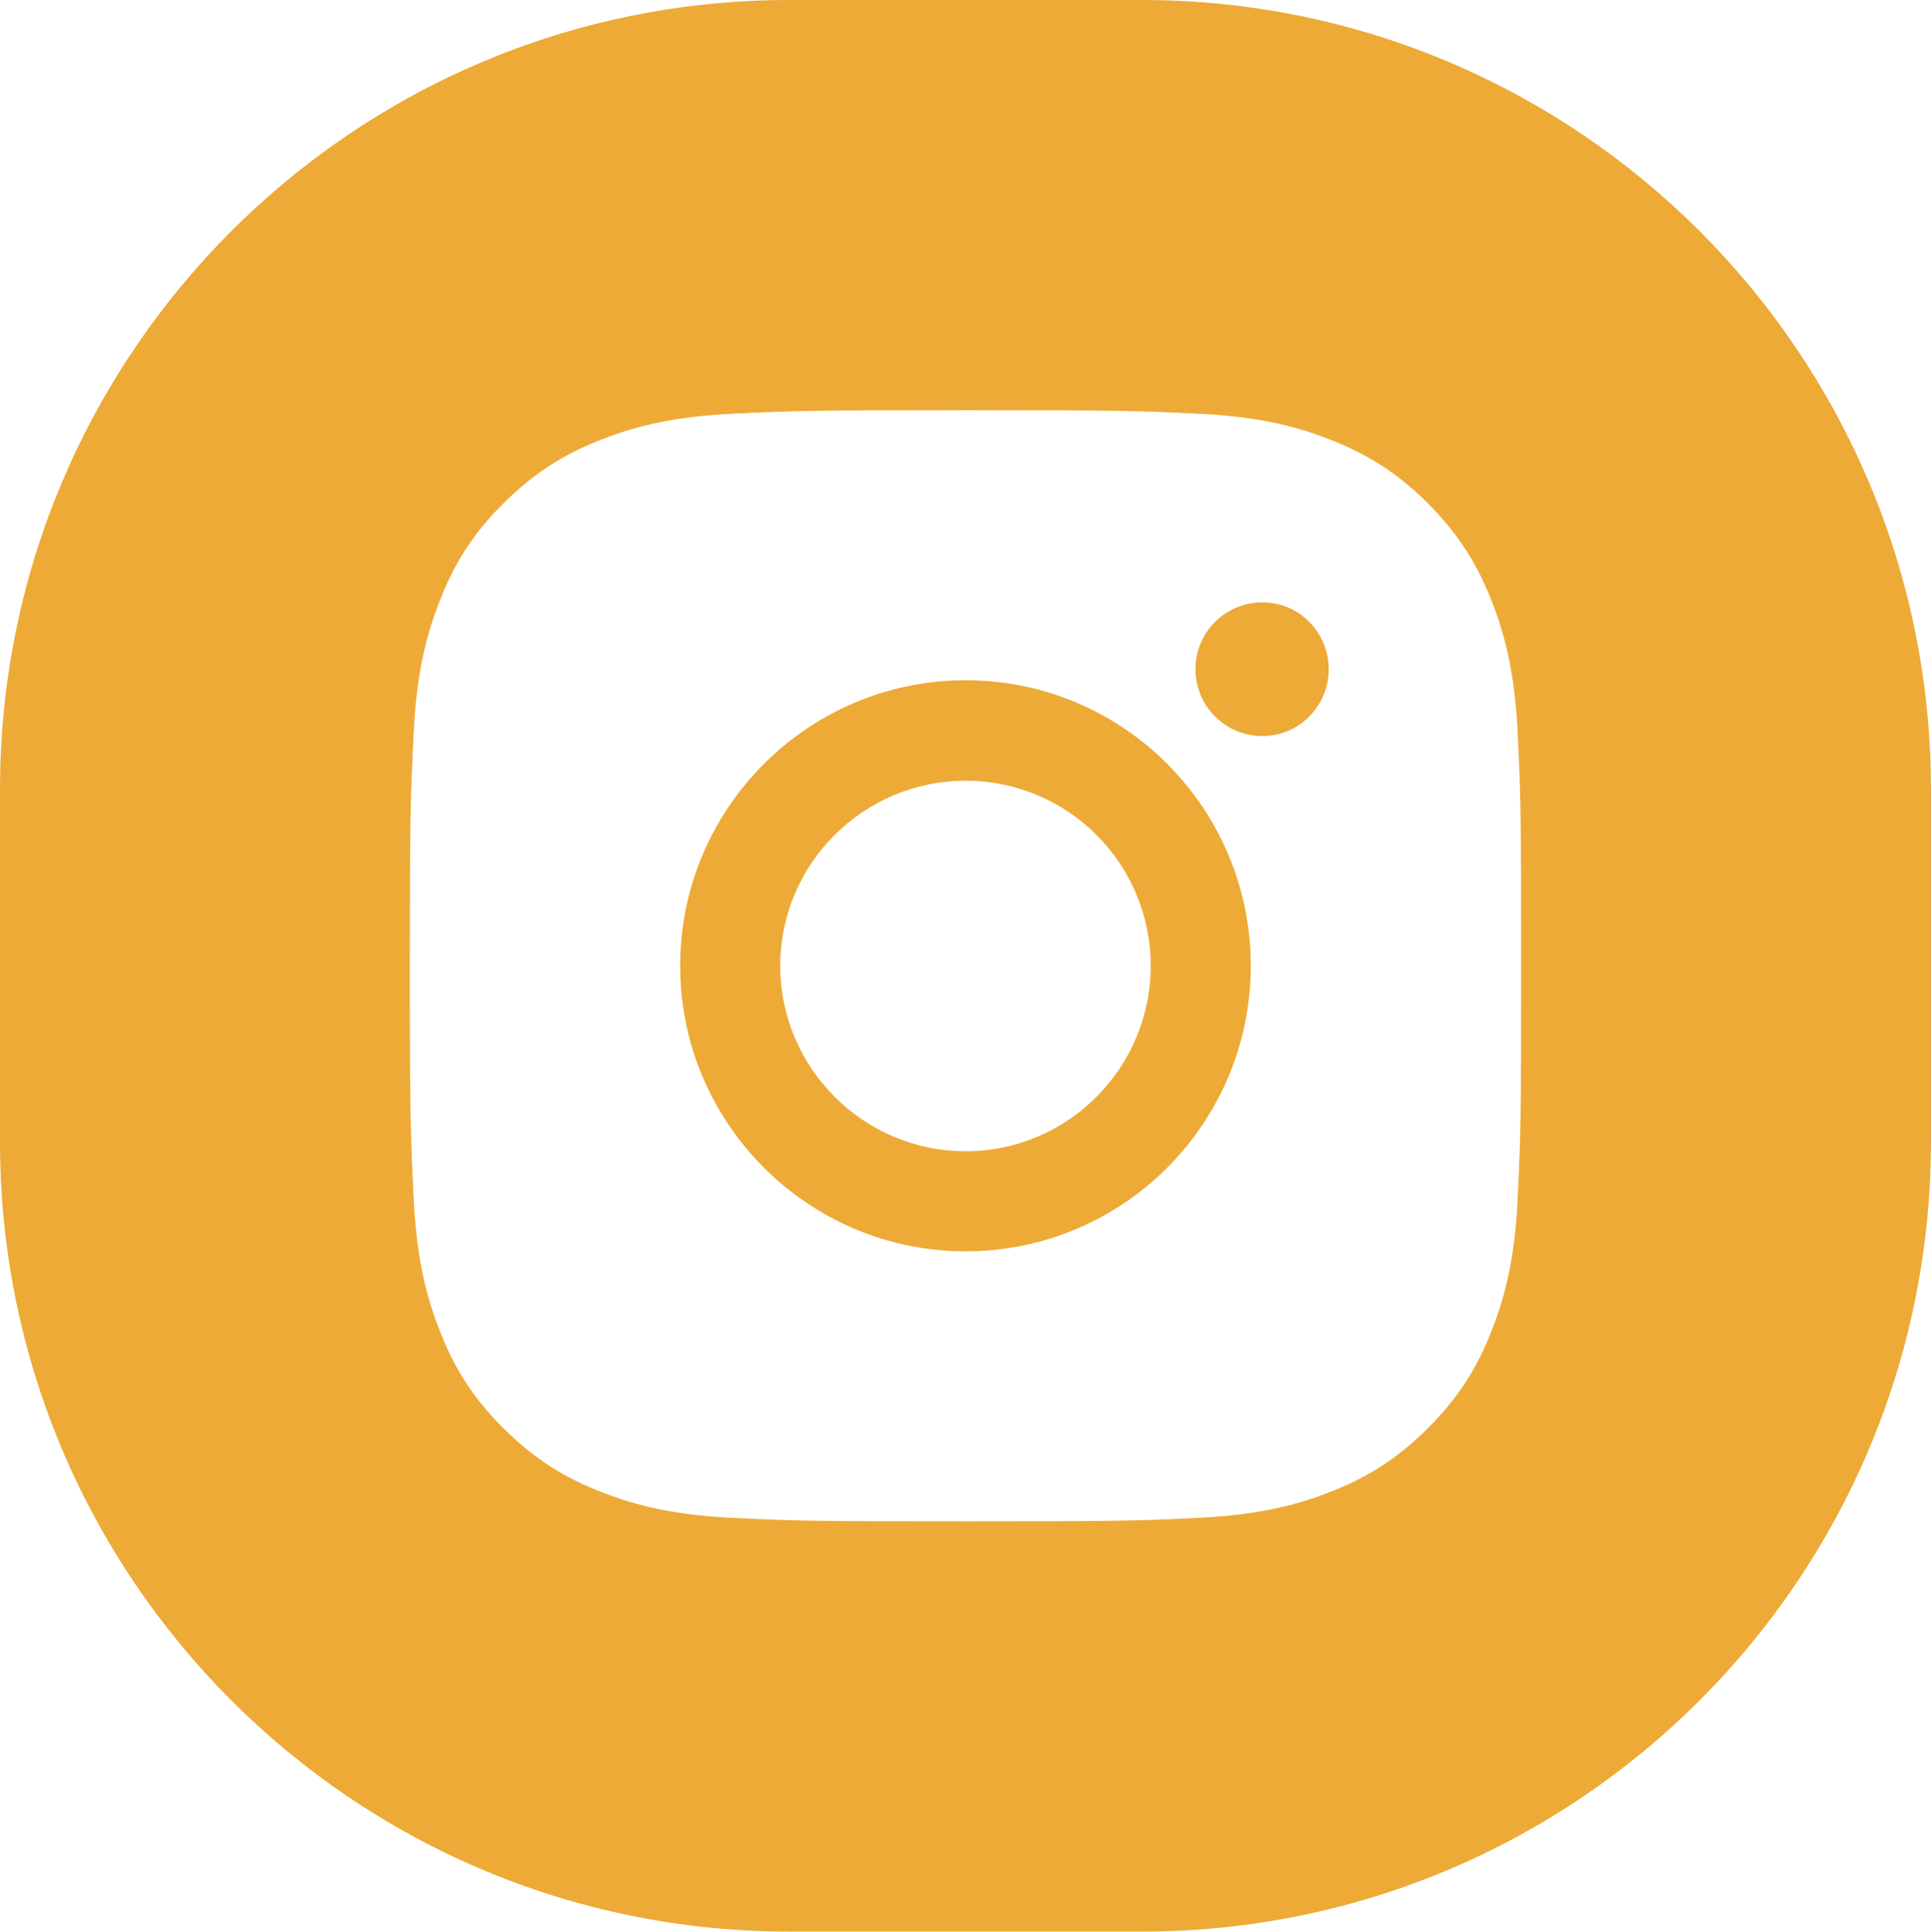 <?xml version="1.0" encoding="UTF-8"?>
<svg id="Layer_2" xmlns="http://www.w3.org/2000/svg" viewBox="0 0 38.017 38.025">
  <defs>
    <style>
      .cls-1 {
        fill: #edaa36;
      }
    </style>
  </defs>
  <g id="Layer_1-2" data-name="Layer_1">
    <g>
      <g>
        <path class="cls-1" d="M19.012,13.391c-3.101,0-5.621,2.52-5.621,5.621s2.52,5.621,5.621,5.621,5.613-2.52,5.613-5.621-2.512-5.621-5.613-5.621ZM19.012,22.663c-2.011,0-3.651-1.64-3.651-3.651s1.64-3.643,3.651-3.643,3.643,1.631,3.643,3.643-1.631,3.651-3.643,3.651Z"/>
        <path class="cls-1" d="M22.477,0h-6.938C6.954,0,0,6.962,0,15.539v6.938c0,8.585,6.954,15.547,15.539,15.547h6.938c8.585,0,15.539-6.962,15.539-15.547v-6.938c0-8.577-6.954-15.539-15.539-15.539ZM29.883,23.519c-.048,1.171-.234,1.963-.509,2.657-.275.719-.654,1.333-1.26,1.938s-1.22.985-1.938,1.26c-.695.275-1.486.46-2.657.509-1.163.057-1.535.065-4.507.065s-3.344-.008-4.515-.065c-1.163-.048-1.955-.234-2.649-.509-.719-.275-1.333-.654-1.938-1.26-.614-.606-.985-1.22-1.26-1.938-.275-.695-.46-1.486-.509-2.657-.056-1.163-.073-1.535-.073-4.507s.016-3.344.073-4.507c.048-1.171.234-1.963.509-2.657.275-.719.646-1.333,1.26-1.938.606-.606,1.22-.985,1.938-1.26.695-.275,1.486-.46,2.649-.509,1.171-.056,1.543-.065,4.515-.065s3.344.008,4.507.065c1.171.048,1.963.234,2.657.509.719.275,1.333.654,1.938,1.26s.985,1.22,1.26,1.938c.275.695.46,1.486.509,2.657.057,1.163.065,1.535.065,4.507s-.008,3.344-.065,4.507Z"/>
      </g>
      <path class="cls-1" d="M26.16,13.173c0,.727-.581,1.316-1.308,1.316s-1.316-.59-1.316-1.316.59-1.316,1.316-1.316,1.308.59,1.308,1.316Z"/>
    </g>
  </g>
</svg>